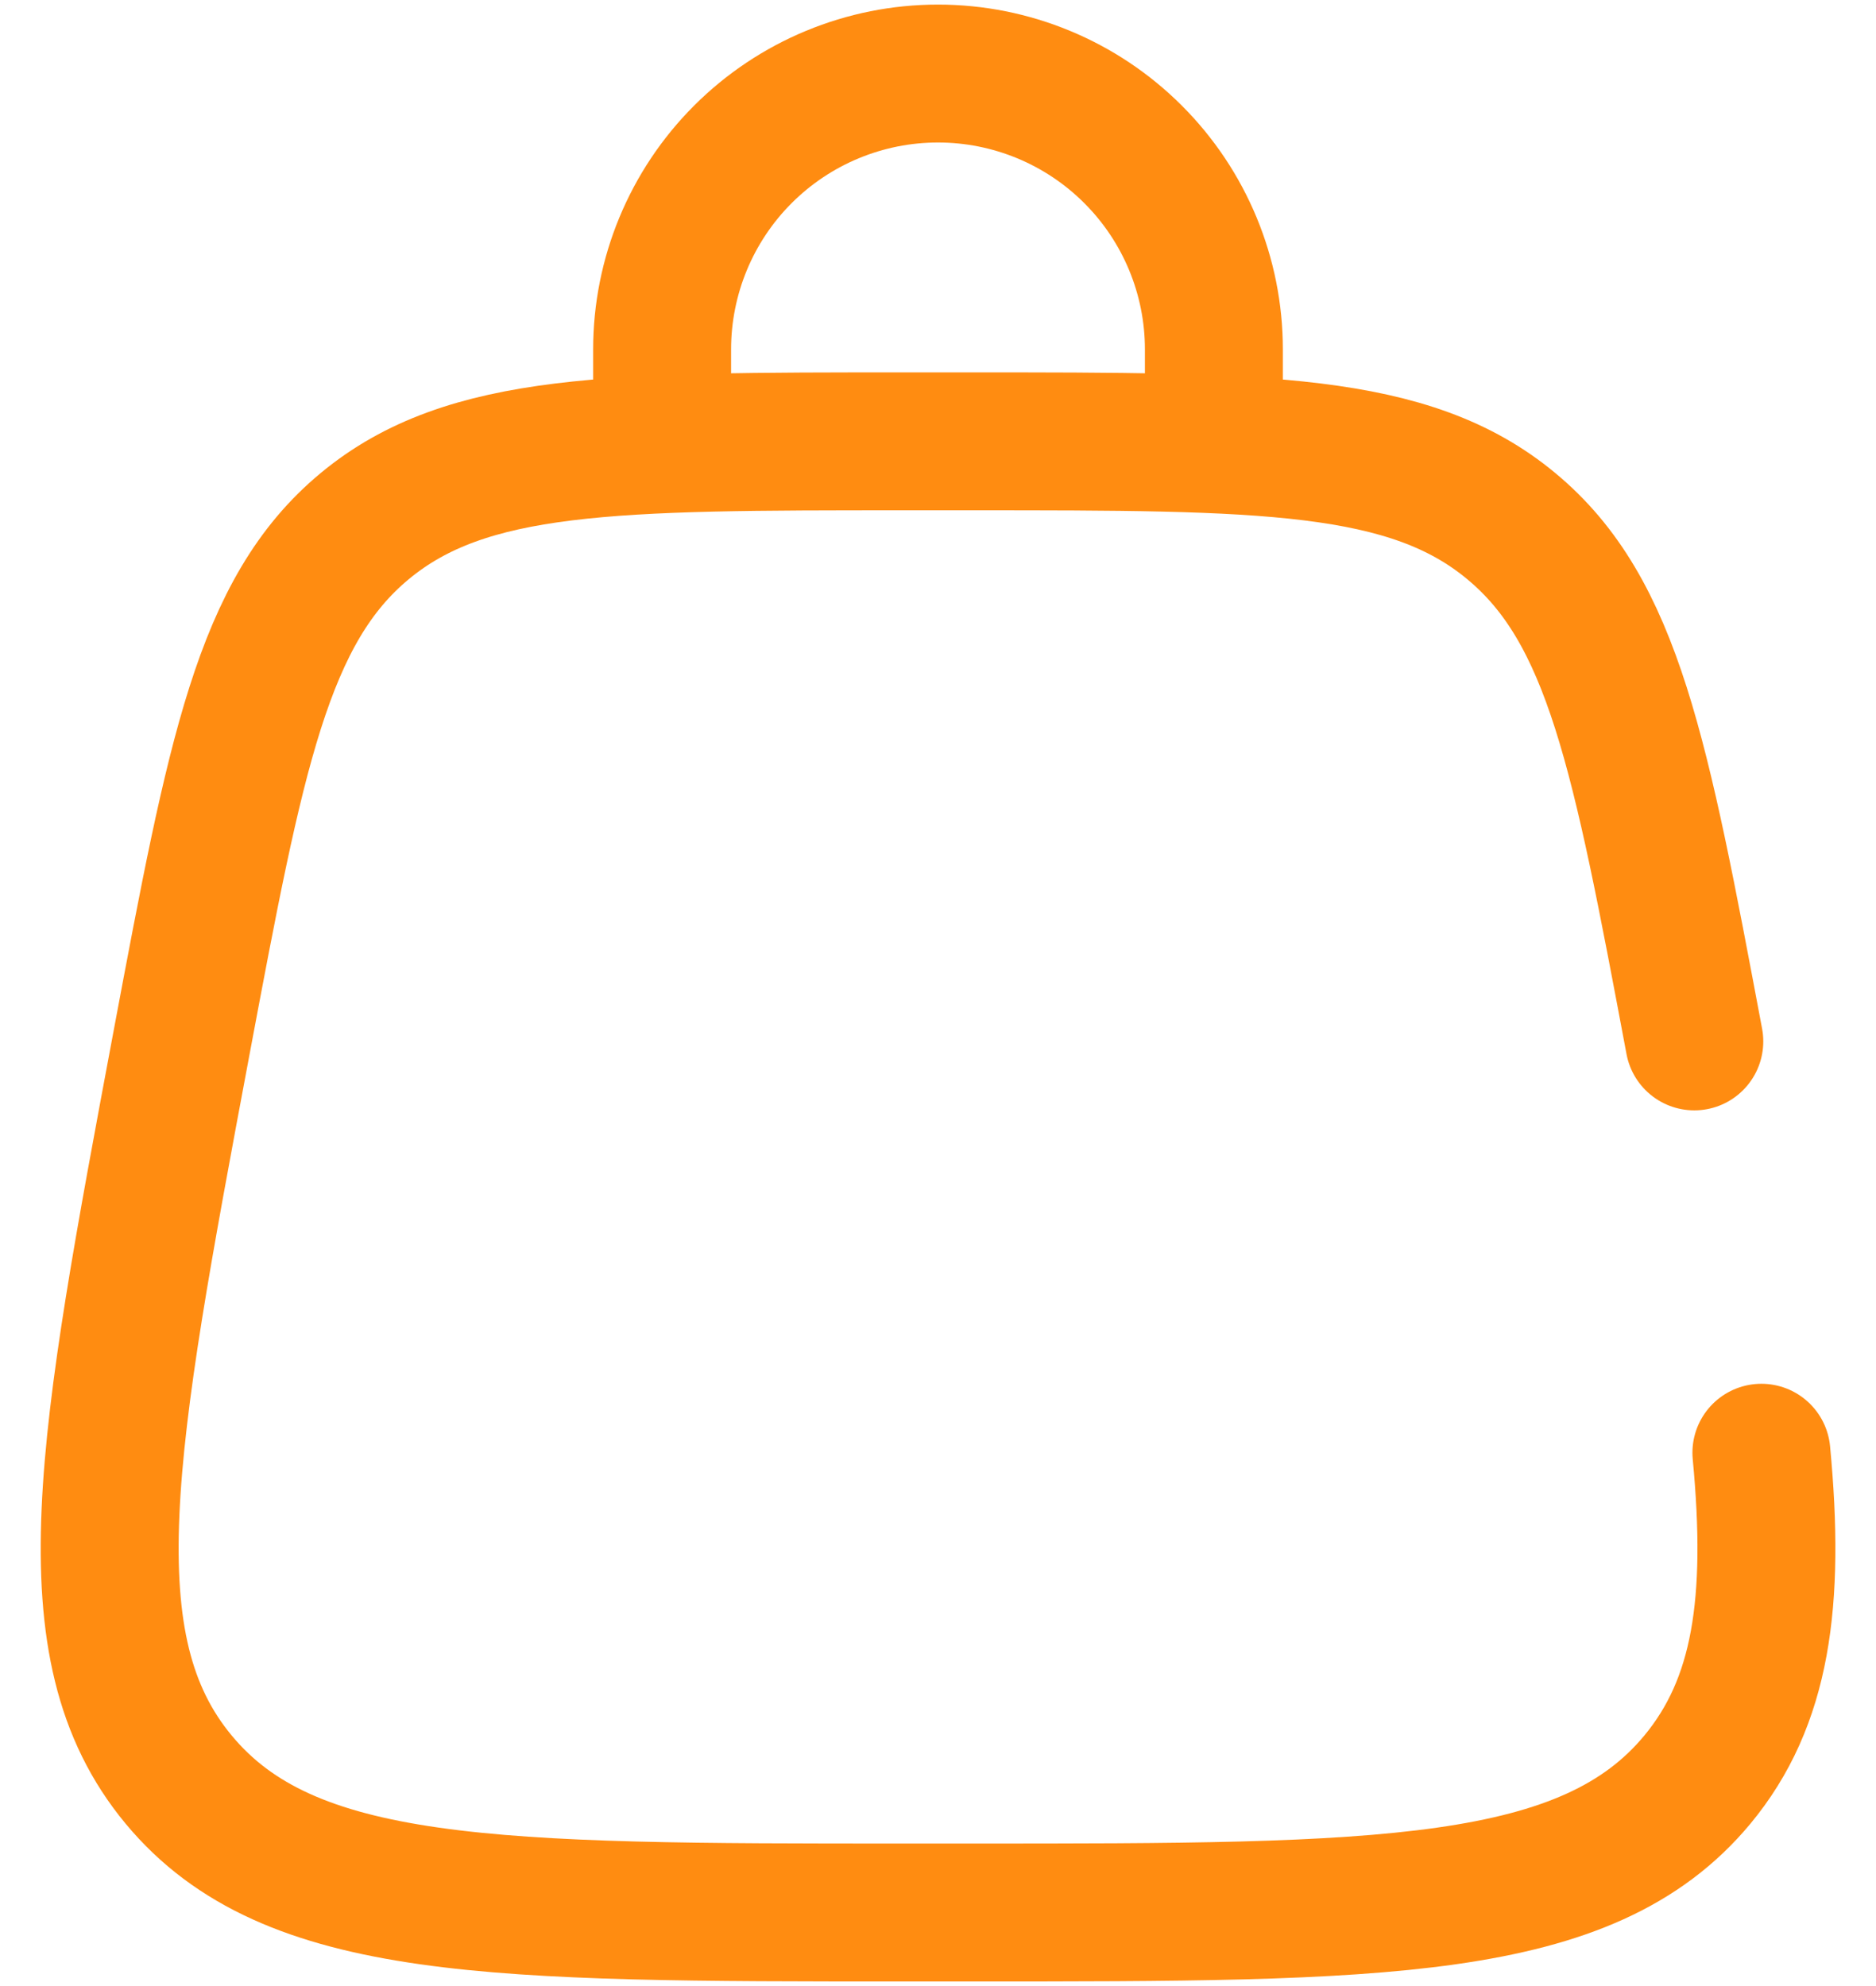 <?xml version="1.0" encoding="UTF-8"?>
<svg xmlns="http://www.w3.org/2000/svg" width="34" height="36" viewBox="0 0 34 36" fill="none">
  <path d="M30.707 18.877C29.73 13.675 29.243 11.073 27.39 9.537C25.542 8 22.895 8 17.603 8H16.4C11.108 8 8.462 8 6.61 9.537C4.758 11.073 4.272 13.675 3.295 18.877C1.925 26.192 1.238 29.848 3.238 32.258C5.238 34.668 8.957 34.667 16.398 34.667H17.602C25.043 34.667 28.765 34.667 30.763 32.258C31.923 30.858 32.18 29.042 31.923 26.333M12 8V6.333C12 5.007 12.527 3.735 13.464 2.798C14.402 1.86 15.674 1.333 17 1.333C18.326 1.333 19.598 1.86 20.535 2.798C21.473 3.735 22 5.007 22 6.333V8" stroke="#FF8C11" stroke-width="2.5" stroke-linecap="round"></path>
</svg>
